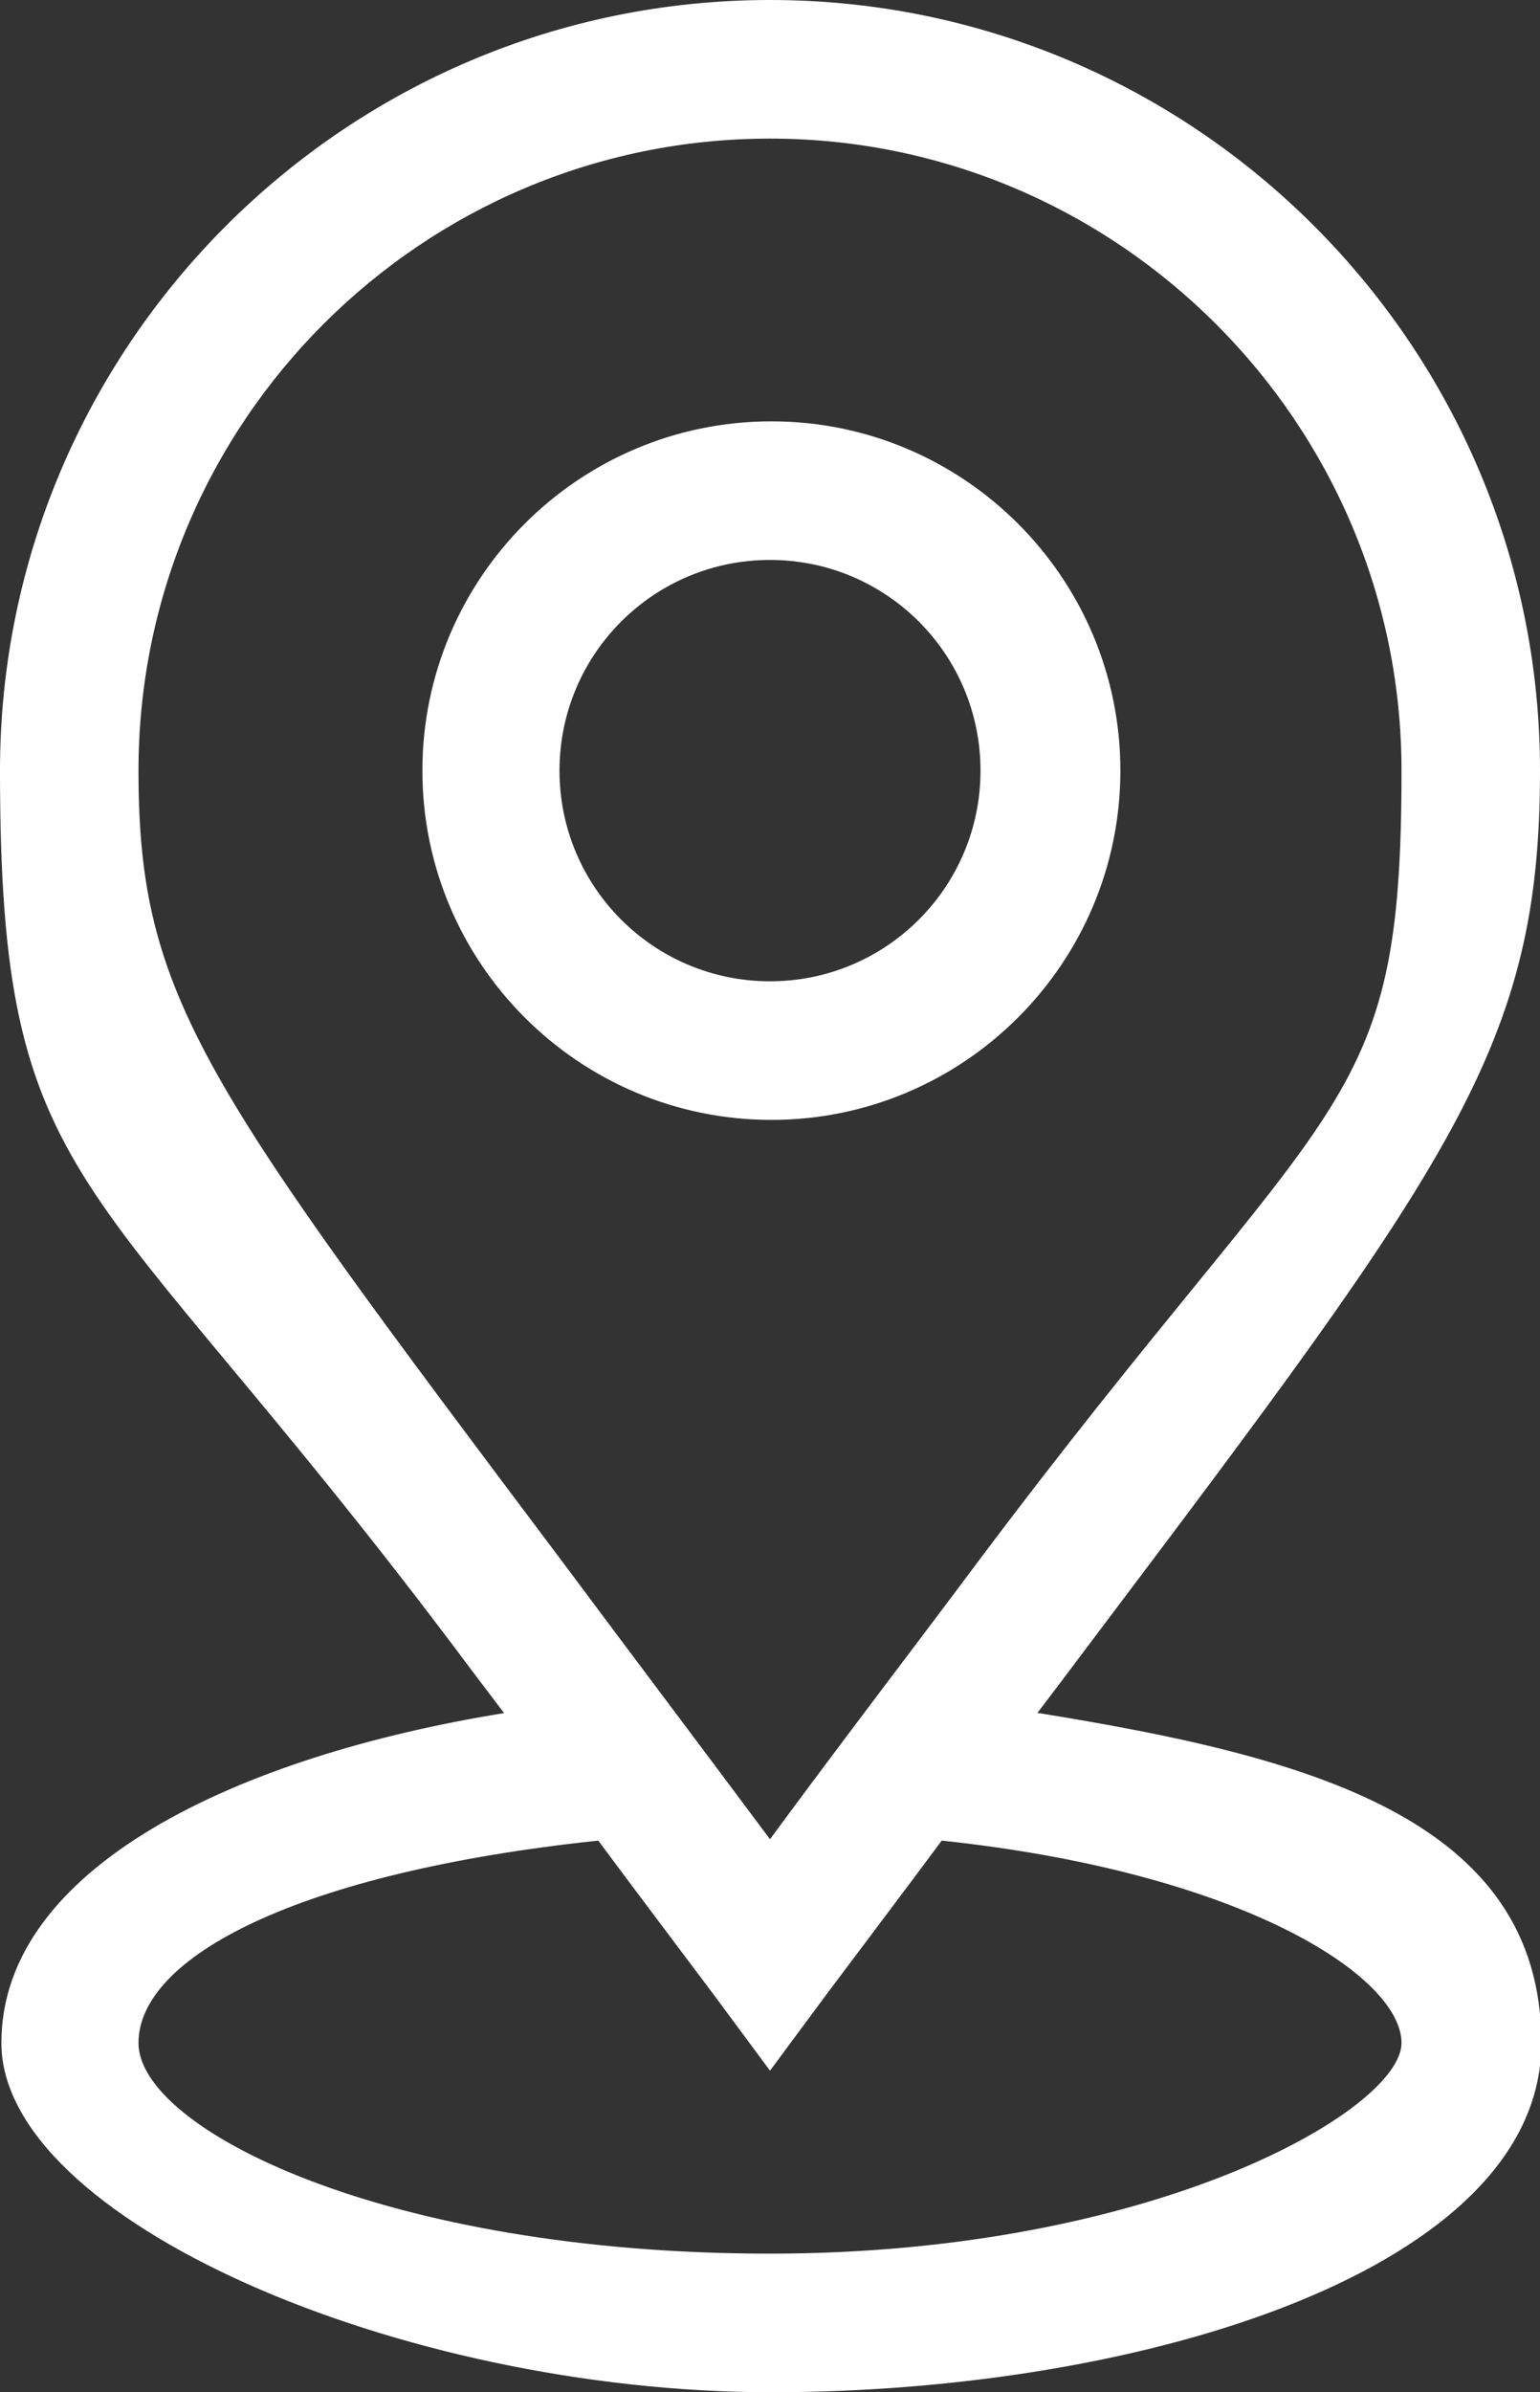 <?xml version="1.0" encoding="UTF-8"?>
<svg id="Layer_1" xmlns="http://www.w3.org/2000/svg" version="1.1" viewBox="0 0 111.2 172.6">
  <rect x="0" y="0" width="111.2" height="172.6" fill="#333333" stroke="none"/>
  <!-- Generator: Adobe Illustrator 29.1.0, SVG Export Plug-In . SVG Version: 2.1.0 Build 142)  -->
  <defs>
    <style>
      .st0 {
        fill: #fff;
      }
    </style>
  </defs>
  <path class="st0" d="M80.9,55.6c0-13.9-11.3-25.2-25.2-25.2s-25.2,11.3-25.2,25.2,11.3,25.2,25.2,25.2,25.2-11.3,25.2-25.2ZM40.4,55.6c0-8.4,6.8-15.2,15.2-15.2s15.2,6.8,15.2,15.2-6.8,15.2-15.2,15.2-15.2-6.8-15.2-15.2Z"/>
  <path class="st0" d="M74.9,123.6c1.3-1.7,2.5-3.3,3.7-4.9,26.4-35,32.6-43.3,32.6-63.1C111.2,25,86.3,0,55.6,0S0,25,0,55.6s6.3,28.1,32.7,63.1c1.2,1.6,2.4,3.2,3.7,4.9-19.2,3.1-36.3,11.1-36.3,23.8s28.7,25.2,55.6,25.2,55.6-8.9,55.6-25.2-17.1-20.7-36.3-23.8ZM10,55.6c0-25.2,20.5-45.6,45.6-45.6s45.6,20.5,45.6,45.6-4.7,22.6-30.6,57.1c-4.4,5.9-9.4,12.4-15,20-5.6-7.5-10.5-14-14.9-19.9C14.7,78.2,10,72,10,55.6ZM55.6,162.6c-27.8,0-45.6-9-45.6-15.2s11.5-12.3,33.2-14.6c2.6,3.5,5.4,7.2,8.4,11.2l4,5.4,4-5.4c3-4,5.8-7.7,8.4-11.2,21.7,2.3,33.2,9.8,33.2,14.6s-17.8,15.2-45.6,15.2h0Z"/>
</svg>